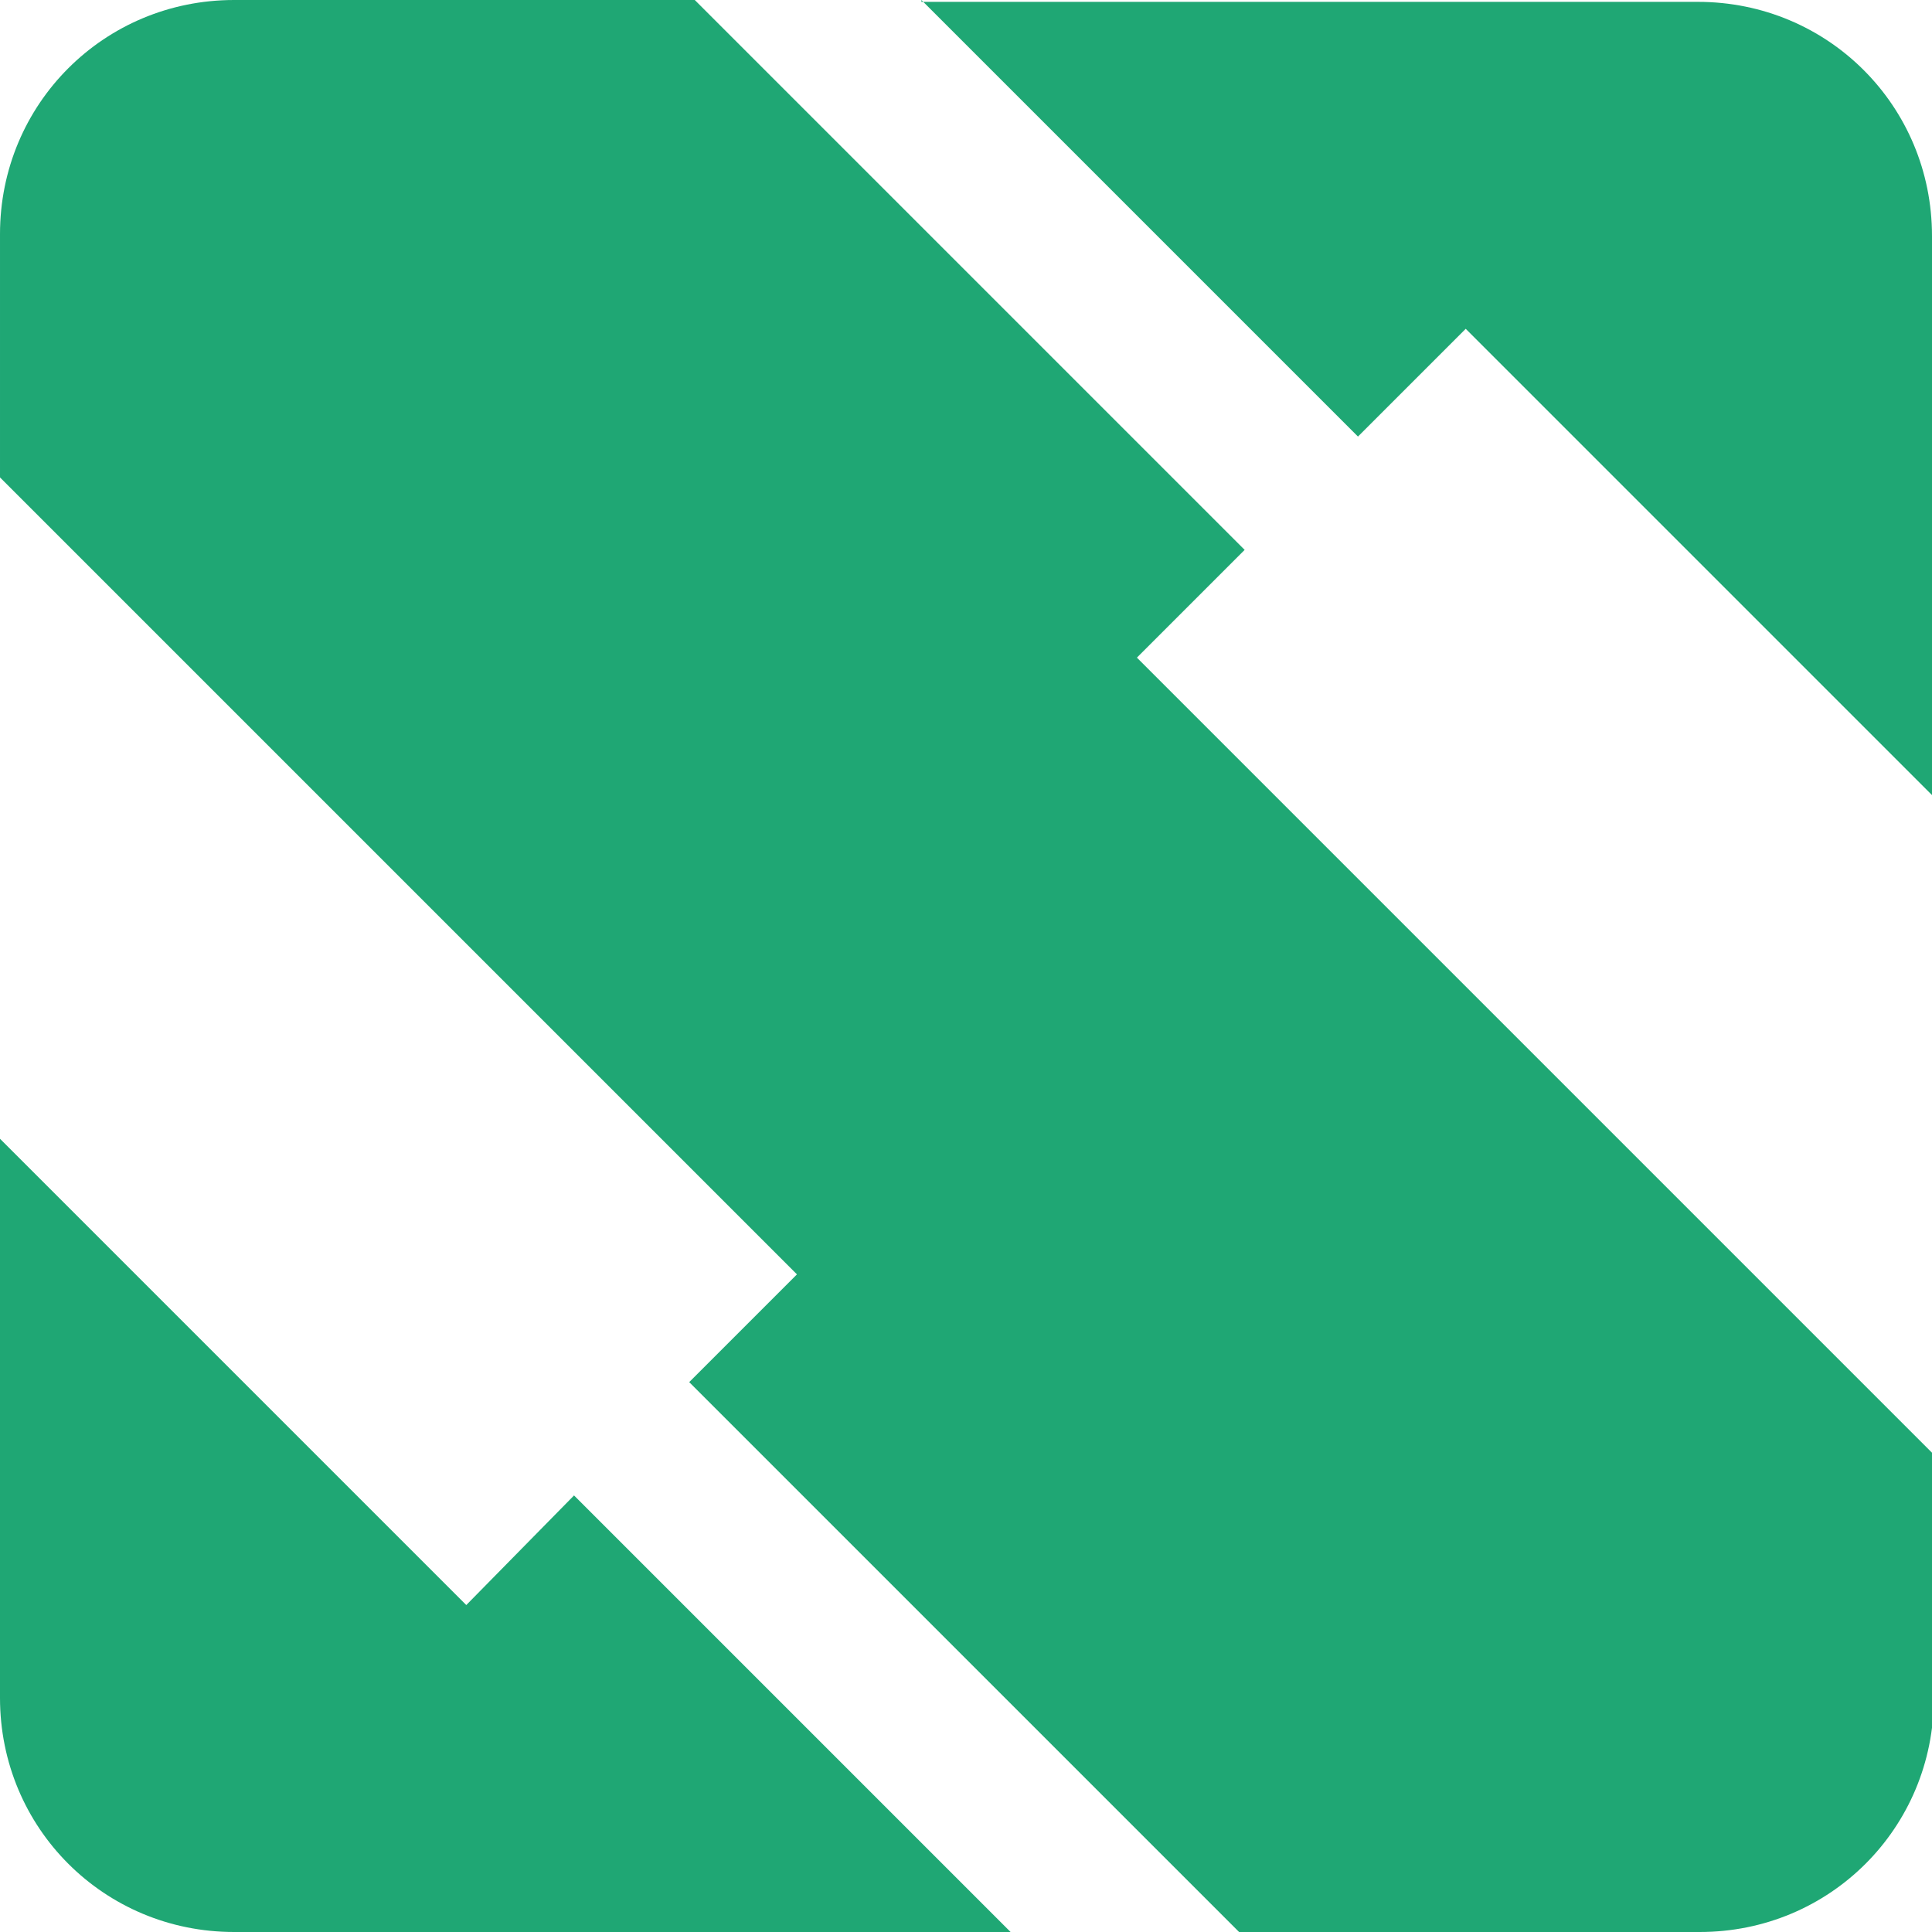 <svg xmlns="http://www.w3.org/2000/svg" viewBox="0 0 104 104">
  <g transform="translate(-223, -133)">
    <g>
      <g>
        <path fill="#1FA774" d="M248.1,219.4L223,194.3v30.1c0,7,5.6,12.6,12.6,12.6h41.8l-23.5-23.5L248.1,219.4z"/>
      </g>
      <g>
        <path fill="#1FA774" d="M272.6,133l23.5,23.5l5.8-5.8l25.1,25.1v-30.1c0-7-5.6-12.6-12.6-12.6H272.6z"/>
      </g>
      <path fill="#1FA774" d="M290,162.6L260.4,133h-24.8c-7,0-12.6,5.6-12.6,12.6v13.1l42.9,42.9l-5.8,5.8l29.6,29.6h24.8c7,0,12.6-5.6,12.6-12.6v-13.1l-42.9-42.9L290,162.6z"/>
    </g>
  </g>
</svg>
